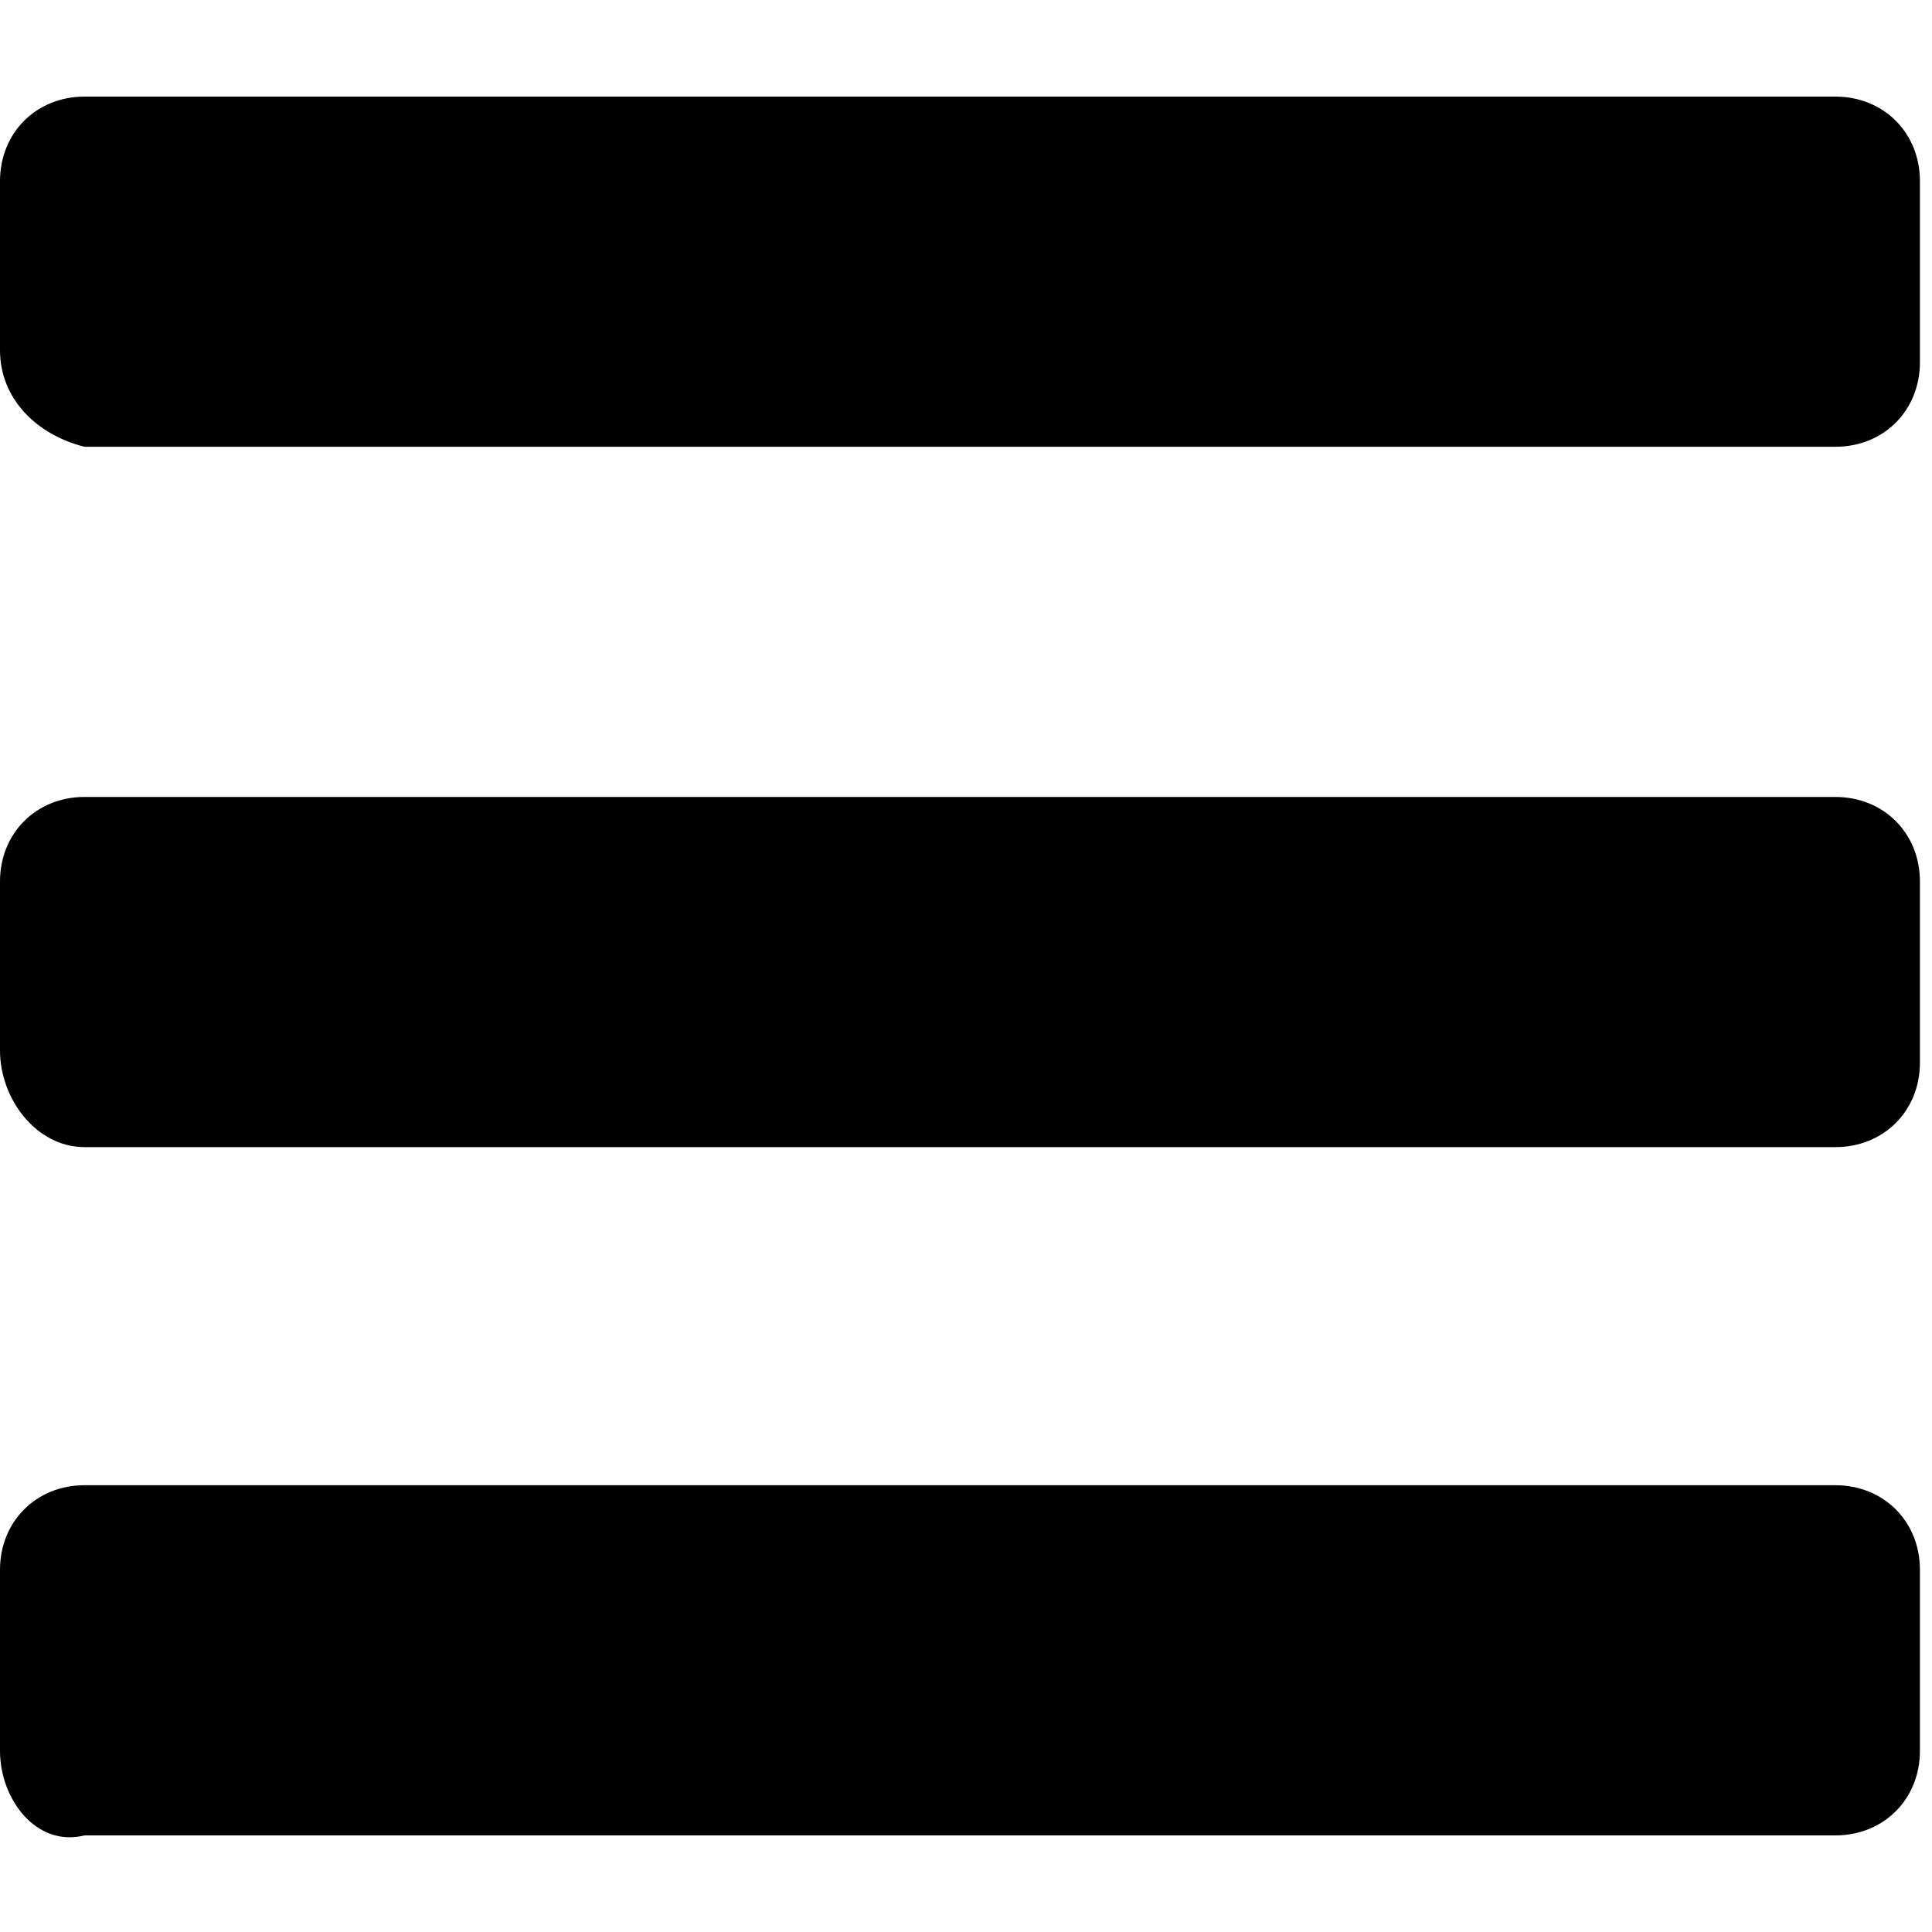 <svg version="1.1" id="Ebene_1" xmlns="http://www.w3.org/2000/svg" xmlns:xlink="http://www.w3.org/1999/xlink" x="0px" y="0px"
	 viewBox="0 0 16 16" style="enable-background:new 0 0 16 16;" xml:space="preserve">
<g>
    <style xmlns="http://www.w3.org/2000/svg" type="text/css">
	.st0{fill:#000000;}
</style>
	<path class="st0" d="M0,2.9V1.5c0-0.4,0.3-0.7,0.7-0.7h14.5c0.4,0,0.7,0.3,0.7,0.7v1.5c0,0.4-0.3,0.7-0.7,0.7H0.7C0.3,3.6,0,3.3,0,2.9z M0,8.7
		V7.3c0-0.4,0.3-0.7,0.7-0.7h14.5c0.4,0,0.7,0.3,0.7,0.7v1.5c0,0.4-0.3,0.7-0.7,0.7H0.7C0.3,9.5,0,9.1,0,8.7z M0,14.5v-1.5
		c0-0.4,0.3-0.7,0.7-0.7h14.5c0.4,0,0.7,0.3,0.7,0.7v1.5c0,0.4-0.3,0.7-0.7,0.7H0.7C0.3,15.3,0,14.9,0,14.5z"/>
</g>
</svg>
